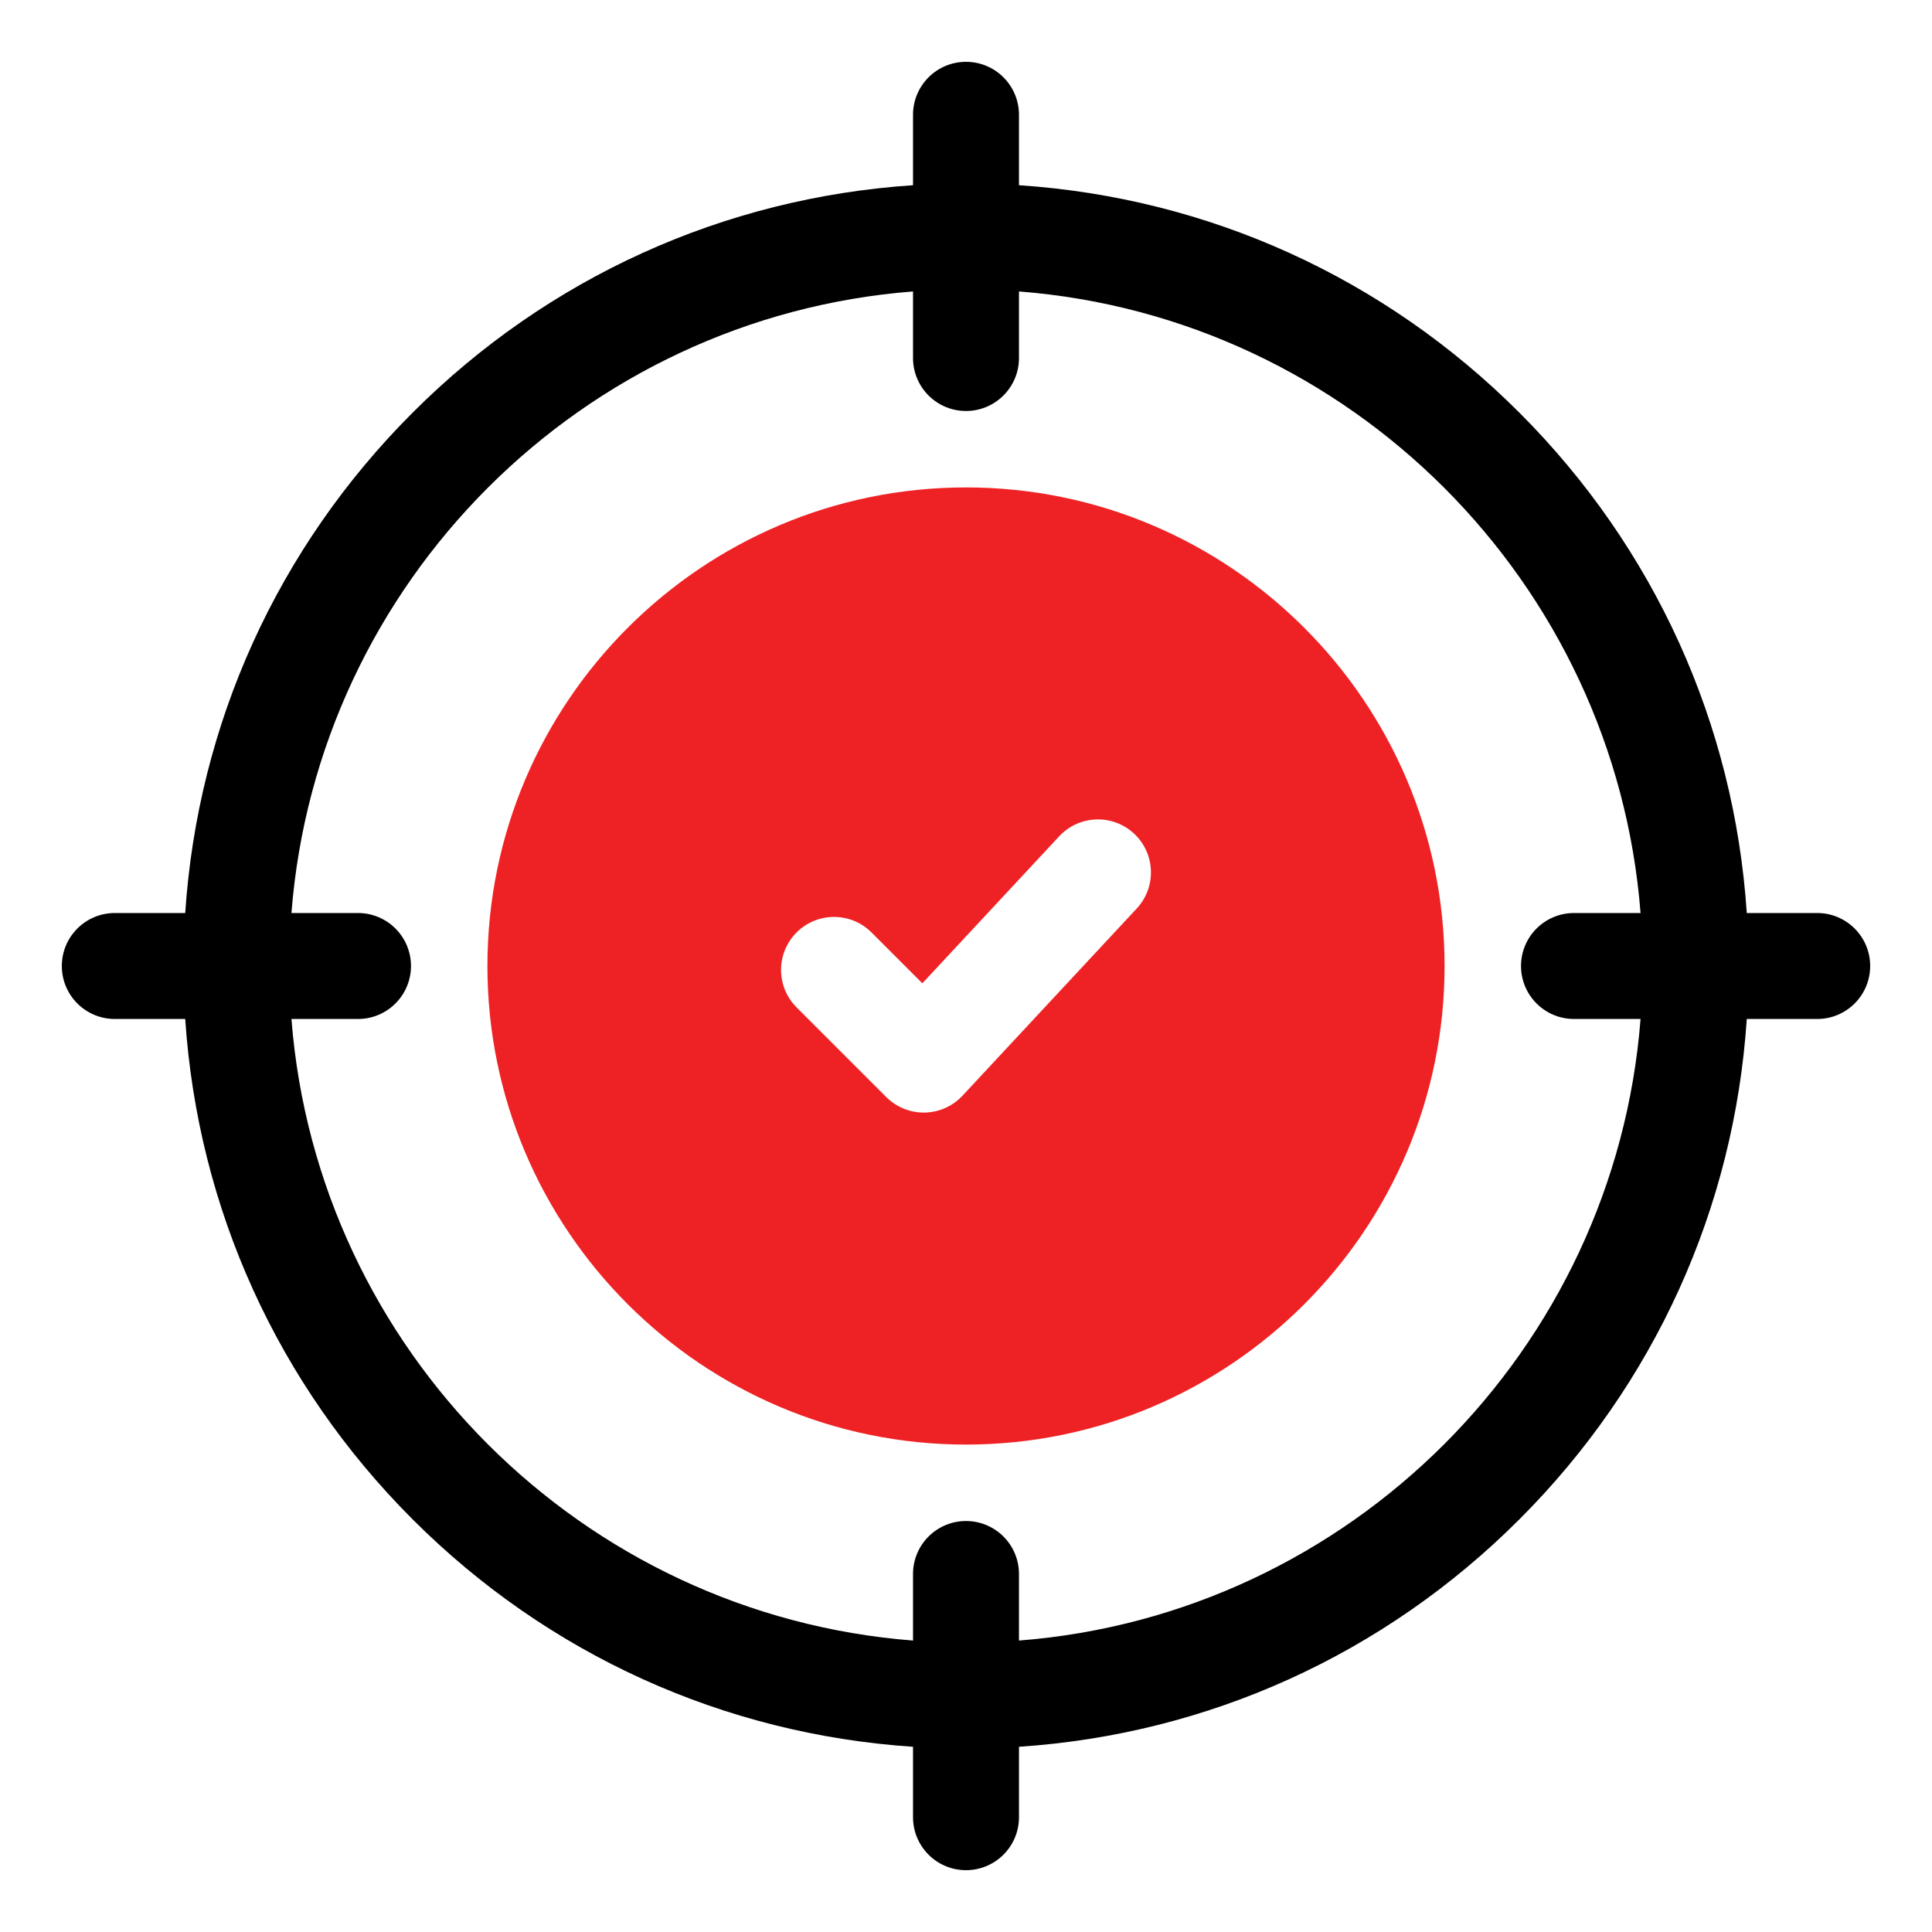<svg width="250" height="250" viewBox="0 0 250 250" fill="none" xmlns="http://www.w3.org/2000/svg">
<rect width="250" height="250" fill="white"/>
<g clip-path="url(#clip0_495_20044)">
<path d="M125 63.072C90.853 63.072 63.072 90.853 63.072 125C63.072 159.147 90.853 186.928 125 186.928C159.147 186.928 186.928 159.147 186.928 125C186.928 90.853 159.147 63.072 125 63.072ZM147.093 117.56L124.547 141.782C123.279 143.144 121.512 143.933 119.651 143.966C119.611 143.966 119.57 143.967 119.528 143.967C117.712 143.967 115.968 143.246 114.681 141.959L103.078 130.355C100.4 127.678 100.4 123.337 103.078 120.66C105.755 117.983 110.096 117.983 112.773 120.66L119.352 127.239L137.058 108.218C139.638 105.446 143.975 105.291 146.747 107.87C149.517 110.45 149.673 114.788 147.093 117.56Z" fill="#EE2225"/>
<path d="M235.145 118.145H226.032C224.407 93.676 214.106 70.896 196.605 53.395C179.104 35.894 156.324 25.593 131.855 23.968V14.855C131.855 11.069 128.786 8 125 8C121.214 8 118.145 11.069 118.145 14.855V23.968C93.676 25.593 70.896 35.894 53.395 53.395C35.894 70.896 25.593 93.676 23.968 118.145H14.855C11.069 118.145 8 121.214 8 125C8 128.786 11.069 131.855 14.855 131.855H23.968C25.593 156.324 35.894 179.104 53.395 196.605C70.897 214.106 93.677 224.407 118.145 226.032V235.145C118.145 238.931 121.214 242 125 242C128.787 242 131.856 238.931 131.856 235.145V226.032C156.324 224.407 179.104 214.106 196.606 196.605C214.107 179.104 224.407 156.324 226.033 131.855H235.145C238.931 131.855 242 128.786 242 125C242 121.214 238.931 118.145 235.145 118.145ZM131.855 212.287V203.674C131.855 199.888 128.786 196.819 125 196.819C121.214 196.819 118.145 199.888 118.145 203.674V212.287C75.322 208.954 41.046 174.678 37.713 131.855H46.325C50.111 131.855 53.181 128.786 53.181 125C53.181 121.214 50.111 118.145 46.325 118.145H37.713C41.046 75.322 75.322 41.046 118.145 37.713V46.326C118.145 50.112 121.214 53.181 125 53.181C128.786 53.181 131.855 50.112 131.855 46.326V37.713C174.678 41.046 208.954 75.322 212.287 118.145H203.675C199.889 118.145 196.819 121.214 196.819 125C196.819 128.786 199.889 131.855 203.675 131.855H212.287C208.954 174.678 174.678 208.954 131.855 212.287Z" fill="black"/>
</g>
<defs>
<clipPath id="clip0_495_20044">
<rect width="234" height="234" fill="white" transform="translate(8 8)"/>
</clipPath>
</defs>
</svg>
